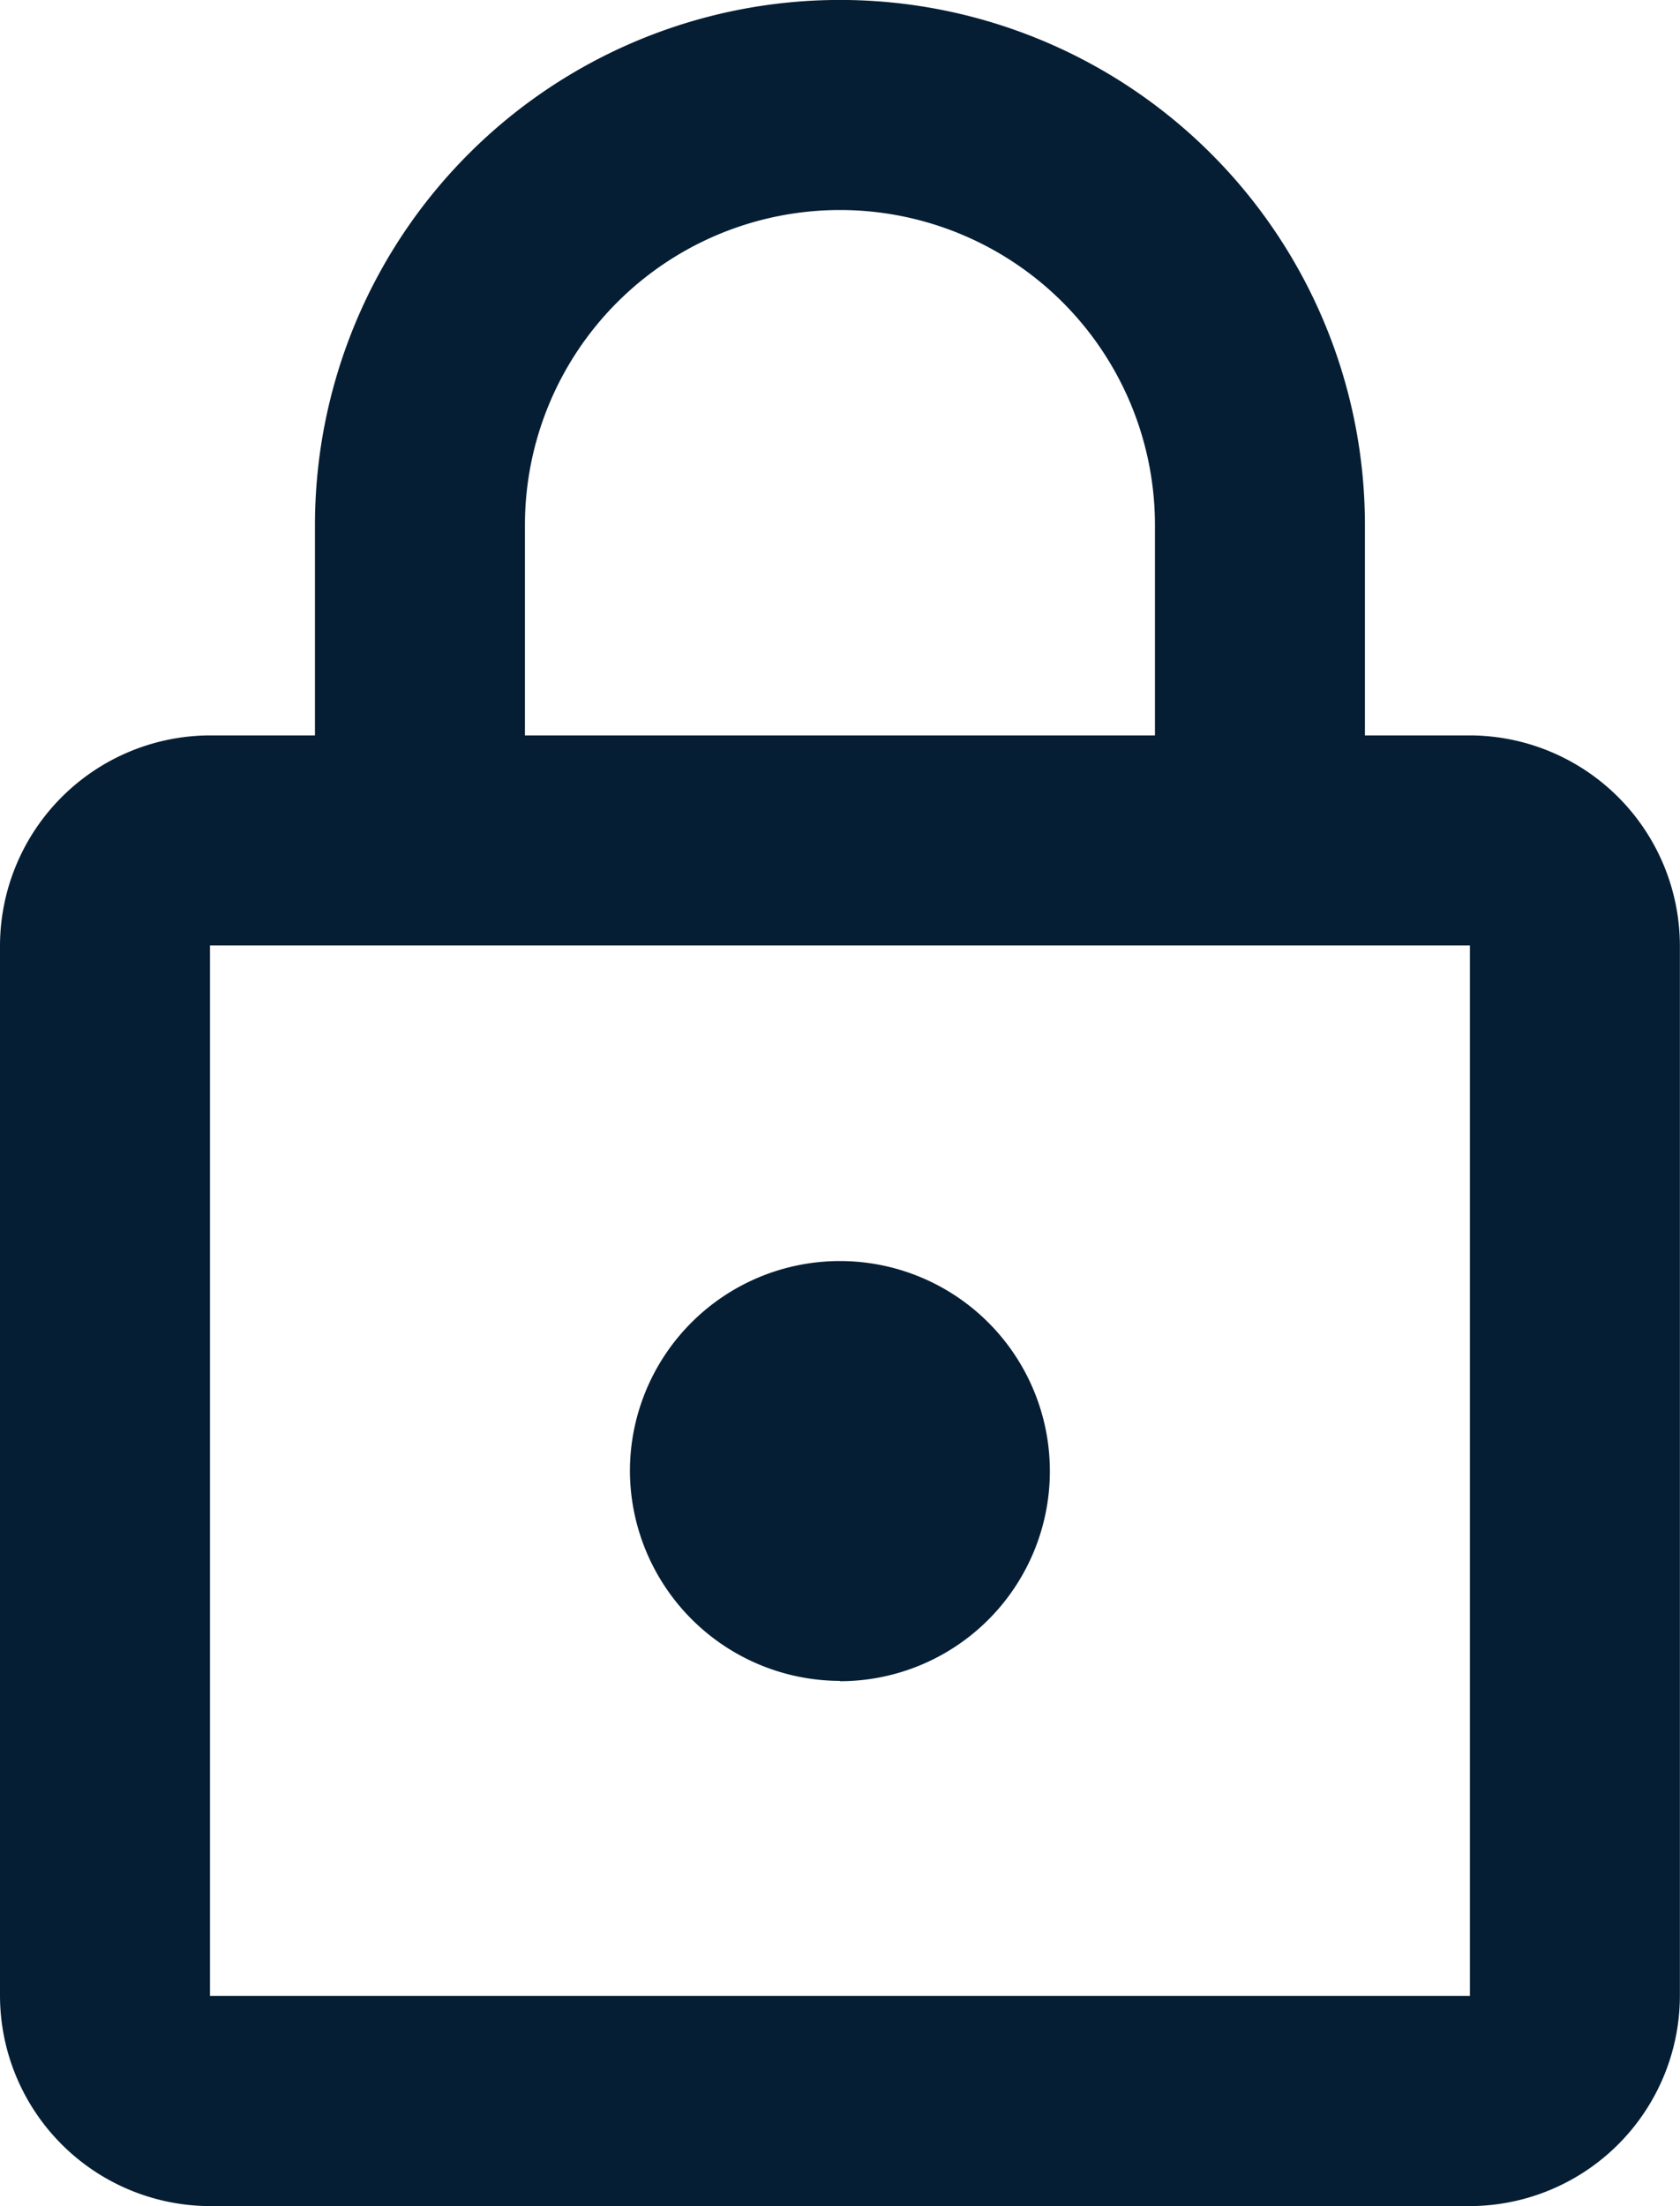 <svg xmlns="http://www.w3.org/2000/svg" width="15.49" height="20.33" viewBox="0 0 15.49 20.33"><defs><style>.a{fill:#061e34;}</style></defs><path class="a" d="M17.553,7.777h-.968V5.84a4.84,4.84,0,1,0-9.681,0V7.777H5.936A1.942,1.942,0,0,0,4,9.713v9.681A1.942,1.942,0,0,0,5.936,21.33H17.553a1.942,1.942,0,0,0,1.936-1.936V9.713A1.942,1.942,0,0,0,17.553,7.777ZM8.84,5.84a2.9,2.9,0,0,1,5.809,0V7.777H8.84Zm8.713,13.553H5.936V9.713H17.553Zm-5.809-2.9a1.936,1.936,0,1,0-1.936-1.936A1.942,1.942,0,0,0,11.745,16.49Z" transform="translate(-4 -1)"/></svg>
